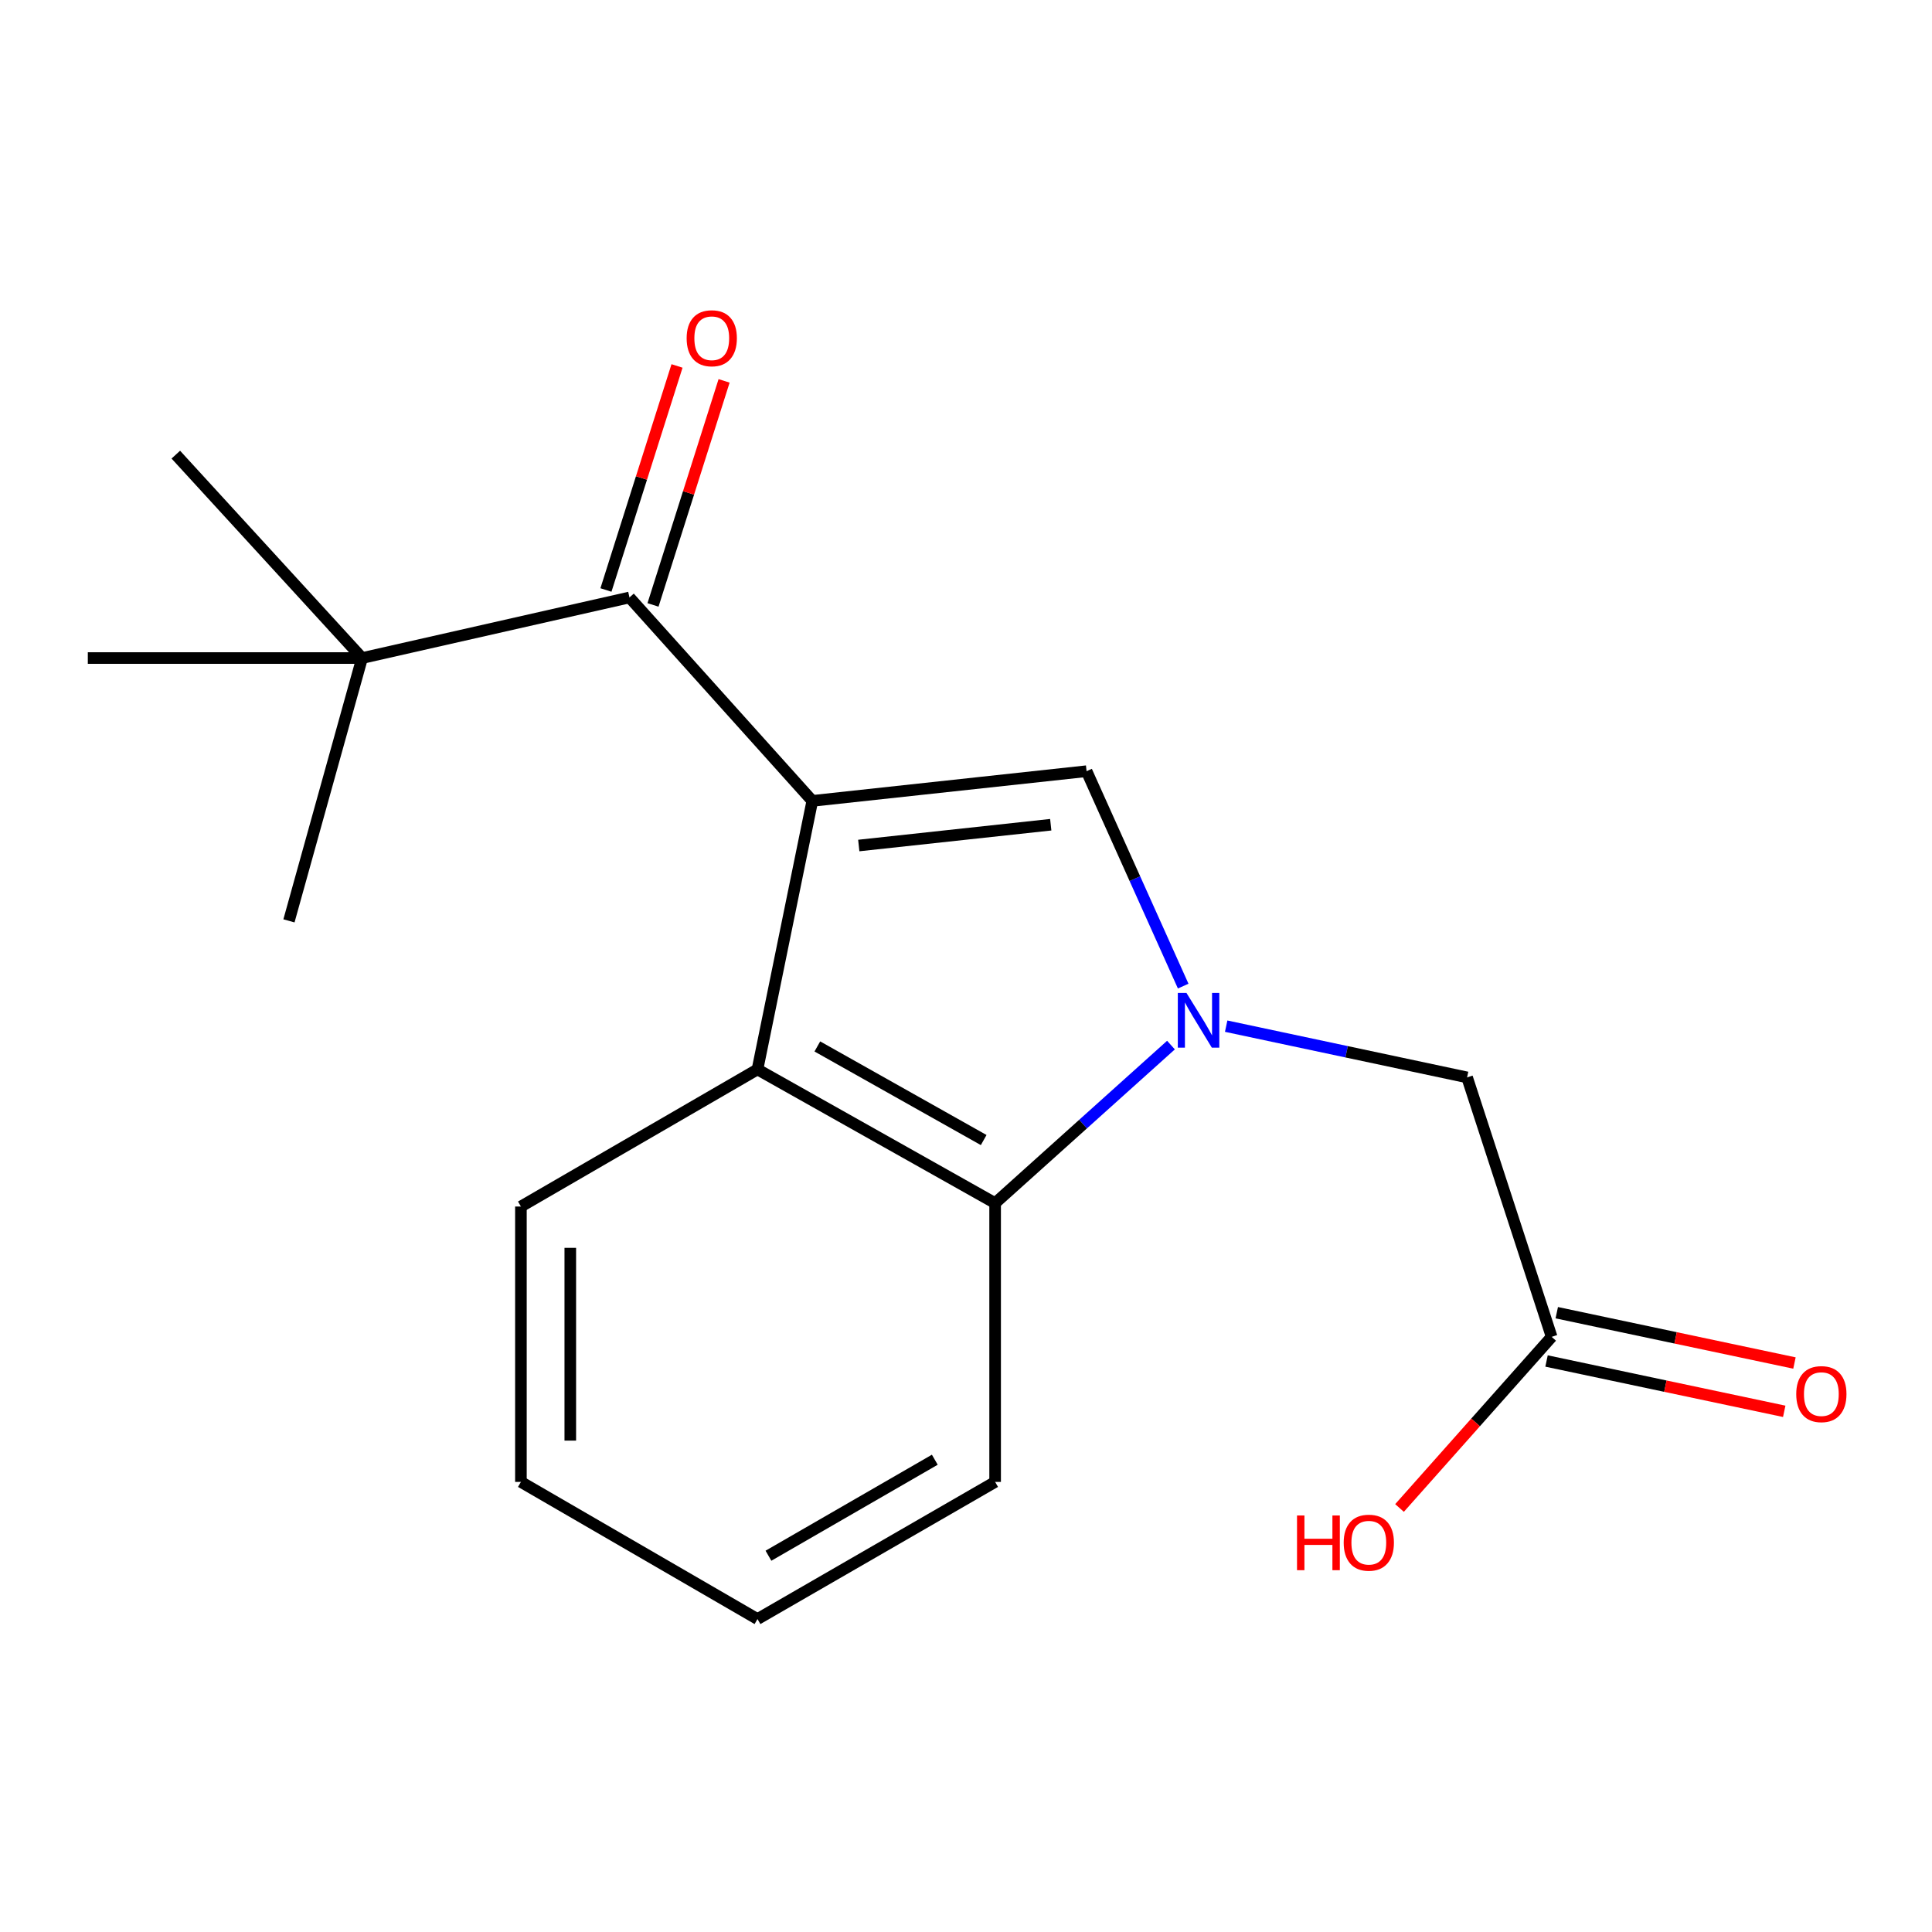 <?xml version='1.0' encoding='iso-8859-1'?>
<svg version='1.1' baseProfile='full'
              xmlns='http://www.w3.org/2000/svg'
                      xmlns:rdkit='http://www.rdkit.org/xml'
                      xmlns:xlink='http://www.w3.org/1999/xlink'
                  xml:space='preserve'
width='1000px' height='1000px' viewBox='0 0 1000 1000'>
<!-- END OF HEADER -->
<rect style='opacity:1.0;fill:#FFFFFF;stroke:none' width='1000' height='1000' x='0' y='0'> </rect>
<path class='bond-1' d='M 420.452,414.54 L 562.408,399.165' style='fill:none;fill-rule:evenodd;stroke:#000000;stroke-width:6px;stroke-linecap:butt;stroke-linejoin:miter;stroke-opacity:1' />
<path class='bond-1' d='M 444.497,437.64 L 543.866,426.877' style='fill:none;fill-rule:evenodd;stroke:#000000;stroke-width:6px;stroke-linecap:butt;stroke-linejoin:miter;stroke-opacity:1' />
<path class='bond-2' d='M 420.452,414.54 L 392.073,553.528' style='fill:none;fill-rule:evenodd;stroke:#000000;stroke-width:6px;stroke-linecap:butt;stroke-linejoin:miter;stroke-opacity:1' />
<path class='bond-3' d='M 420.452,414.54 L 325.816,309.242' style='fill:none;fill-rule:evenodd;stroke:#000000;stroke-width:6px;stroke-linecap:butt;stroke-linejoin:miter;stroke-opacity:1' />
<path class='bond-0' d='M 612.419,510.407 L 587.413,454.786' style='fill:none;fill-rule:evenodd;stroke:#0000FF;stroke-width:6px;stroke-linecap:butt;stroke-linejoin:miter;stroke-opacity:1' />
<path class='bond-0' d='M 587.413,454.786 L 562.408,399.165' style='fill:none;fill-rule:evenodd;stroke:#000000;stroke-width:6px;stroke-linecap:butt;stroke-linejoin:miter;stroke-opacity:1' />
<path class='bond-5' d='M 634.666,531.141 L 697.014,544.4' style='fill:none;fill-rule:evenodd;stroke:#0000FF;stroke-width:6px;stroke-linecap:butt;stroke-linejoin:miter;stroke-opacity:1' />
<path class='bond-5' d='M 697.014,544.4 L 759.362,557.66' style='fill:none;fill-rule:evenodd;stroke:#000000;stroke-width:6px;stroke-linecap:butt;stroke-linejoin:miter;stroke-opacity:1' />
<path class='bond-18' d='M 606.094,540.935 L 560.585,581.837' style='fill:none;fill-rule:evenodd;stroke:#0000FF;stroke-width:6px;stroke-linecap:butt;stroke-linejoin:miter;stroke-opacity:1' />
<path class='bond-18' d='M 560.585,581.837 L 515.075,622.738' style='fill:none;fill-rule:evenodd;stroke:#000000;stroke-width:6px;stroke-linecap:butt;stroke-linejoin:miter;stroke-opacity:1' />
<path class='bond-4' d='M 392.073,553.528 L 515.075,622.738' style='fill:none;fill-rule:evenodd;stroke:#000000;stroke-width:6px;stroke-linecap:butt;stroke-linejoin:miter;stroke-opacity:1' />
<path class='bond-4' d='M 423.054,541.639 L 509.156,590.086' style='fill:none;fill-rule:evenodd;stroke:#000000;stroke-width:6px;stroke-linecap:butt;stroke-linejoin:miter;stroke-opacity:1' />
<path class='bond-11' d='M 392.073,553.528 L 269.624,624.499' style='fill:none;fill-rule:evenodd;stroke:#000000;stroke-width:6px;stroke-linecap:butt;stroke-linejoin:miter;stroke-opacity:1' />
<path class='bond-6' d='M 325.816,309.242 L 187.424,340.603' style='fill:none;fill-rule:evenodd;stroke:#000000;stroke-width:6px;stroke-linecap:butt;stroke-linejoin:miter;stroke-opacity:1' />
<path class='bond-8' d='M 337.995,313.105 L 356.39,255.123' style='fill:none;fill-rule:evenodd;stroke:#000000;stroke-width:6px;stroke-linecap:butt;stroke-linejoin:miter;stroke-opacity:1' />
<path class='bond-8' d='M 356.39,255.123 L 374.786,197.14' style='fill:none;fill-rule:evenodd;stroke:#FF0000;stroke-width:6px;stroke-linecap:butt;stroke-linejoin:miter;stroke-opacity:1' />
<path class='bond-8' d='M 313.637,305.378 L 332.032,247.395' style='fill:none;fill-rule:evenodd;stroke:#000000;stroke-width:6px;stroke-linecap:butt;stroke-linejoin:miter;stroke-opacity:1' />
<path class='bond-8' d='M 332.032,247.395 L 350.428,189.412' style='fill:none;fill-rule:evenodd;stroke:#FF0000;stroke-width:6px;stroke-linecap:butt;stroke-linejoin:miter;stroke-opacity:1' />
<path class='bond-12' d='M 515.075,622.738 L 515.075,767.036' style='fill:none;fill-rule:evenodd;stroke:#000000;stroke-width:6px;stroke-linecap:butt;stroke-linejoin:miter;stroke-opacity:1' />
<path class='bond-7' d='M 759.362,557.66 L 803.131,691.948' style='fill:none;fill-rule:evenodd;stroke:#000000;stroke-width:6px;stroke-linecap:butt;stroke-linejoin:miter;stroke-opacity:1' />
<path class='bond-13' d='M 187.424,340.603 L 45.455,340.603' style='fill:none;fill-rule:evenodd;stroke:#000000;stroke-width:6px;stroke-linecap:butt;stroke-linejoin:miter;stroke-opacity:1' />
<path class='bond-14' d='M 187.424,340.603 L 149.561,476.638' style='fill:none;fill-rule:evenodd;stroke:#000000;stroke-width:6px;stroke-linecap:butt;stroke-linejoin:miter;stroke-opacity:1' />
<path class='bond-15' d='M 187.424,340.603 L 90.998,235.318' style='fill:none;fill-rule:evenodd;stroke:#000000;stroke-width:6px;stroke-linecap:butt;stroke-linejoin:miter;stroke-opacity:1' />
<path class='bond-9' d='M 800.484,704.448 L 862,717.474' style='fill:none;fill-rule:evenodd;stroke:#000000;stroke-width:6px;stroke-linecap:butt;stroke-linejoin:miter;stroke-opacity:1' />
<path class='bond-9' d='M 862,717.474 L 923.515,730.499' style='fill:none;fill-rule:evenodd;stroke:#FF0000;stroke-width:6px;stroke-linecap:butt;stroke-linejoin:miter;stroke-opacity:1' />
<path class='bond-9' d='M 805.778,679.448 L 867.293,692.473' style='fill:none;fill-rule:evenodd;stroke:#000000;stroke-width:6px;stroke-linecap:butt;stroke-linejoin:miter;stroke-opacity:1' />
<path class='bond-9' d='M 867.293,692.473 L 928.809,705.498' style='fill:none;fill-rule:evenodd;stroke:#FF0000;stroke-width:6px;stroke-linecap:butt;stroke-linejoin:miter;stroke-opacity:1' />
<path class='bond-10' d='M 803.131,691.948 L 763.76,736.239' style='fill:none;fill-rule:evenodd;stroke:#000000;stroke-width:6px;stroke-linecap:butt;stroke-linejoin:miter;stroke-opacity:1' />
<path class='bond-10' d='M 763.76,736.239 L 724.389,780.53' style='fill:none;fill-rule:evenodd;stroke:#FF0000;stroke-width:6px;stroke-linecap:butt;stroke-linejoin:miter;stroke-opacity:1' />
<path class='bond-16' d='M 269.624,624.499 L 269.624,767.036' style='fill:none;fill-rule:evenodd;stroke:#000000;stroke-width:6px;stroke-linecap:butt;stroke-linejoin:miter;stroke-opacity:1' />
<path class='bond-16' d='M 295.179,645.879 L 295.179,745.655' style='fill:none;fill-rule:evenodd;stroke:#000000;stroke-width:6px;stroke-linecap:butt;stroke-linejoin:miter;stroke-opacity:1' />
<path class='bond-19' d='M 515.075,767.036 L 392.073,838.021' style='fill:none;fill-rule:evenodd;stroke:#000000;stroke-width:6px;stroke-linecap:butt;stroke-linejoin:miter;stroke-opacity:1' />
<path class='bond-19' d='M 483.852,755.55 L 397.75,805.24' style='fill:none;fill-rule:evenodd;stroke:#000000;stroke-width:6px;stroke-linecap:butt;stroke-linejoin:miter;stroke-opacity:1' />
<path class='bond-17' d='M 269.624,767.036 L 392.073,838.021' style='fill:none;fill-rule:evenodd;stroke:#000000;stroke-width:6px;stroke-linecap:butt;stroke-linejoin:miter;stroke-opacity:1' />
<path  class='atom-1' d='M 614.114 513.942
L 623.394 528.942
Q 624.314 530.422, 625.794 533.102
Q 627.274 535.782, 627.354 535.942
L 627.354 513.942
L 631.114 513.942
L 631.114 542.262
L 627.234 542.262
L 617.274 525.862
Q 616.114 523.942, 614.874 521.742
Q 613.674 519.542, 613.314 518.862
L 613.314 542.262
L 609.634 542.262
L 609.634 513.942
L 614.114 513.942
' fill='#0000FF'/>
<path  class='atom-9' d='M 355.406 175.075
Q 355.406 168.275, 358.766 164.475
Q 362.126 160.675, 368.406 160.675
Q 374.686 160.675, 378.046 164.475
Q 381.406 168.275, 381.406 175.075
Q 381.406 181.955, 378.006 185.875
Q 374.606 189.755, 368.406 189.755
Q 362.166 189.755, 358.766 185.875
Q 355.406 181.995, 355.406 175.075
M 368.406 186.555
Q 372.726 186.555, 375.046 183.675
Q 377.406 180.755, 377.406 175.075
Q 377.406 169.515, 375.046 166.715
Q 372.726 163.875, 368.406 163.875
Q 364.086 163.875, 361.726 166.675
Q 359.406 169.475, 359.406 175.075
Q 359.406 180.795, 361.726 183.675
Q 364.086 186.555, 368.406 186.555
' fill='#FF0000'/>
<path  class='atom-10' d='M 929.729 721.586
Q 929.729 714.786, 933.089 710.986
Q 936.449 707.186, 942.729 707.186
Q 949.009 707.186, 952.369 710.986
Q 955.729 714.786, 955.729 721.586
Q 955.729 728.466, 952.329 732.386
Q 948.929 736.266, 942.729 736.266
Q 936.489 736.266, 933.089 732.386
Q 929.729 728.506, 929.729 721.586
M 942.729 733.066
Q 947.049 733.066, 949.369 730.186
Q 951.729 727.266, 951.729 721.586
Q 951.729 716.026, 949.369 713.226
Q 947.049 710.386, 942.729 710.386
Q 938.409 710.386, 936.049 713.186
Q 933.729 715.986, 933.729 721.586
Q 933.729 727.306, 936.049 730.186
Q 938.409 733.066, 942.729 733.066
' fill='#FF0000'/>
<path  class='atom-11' d='M 671.334 784.411
L 675.174 784.411
L 675.174 796.451
L 689.654 796.451
L 689.654 784.411
L 693.494 784.411
L 693.494 812.731
L 689.654 812.731
L 689.654 799.651
L 675.174 799.651
L 675.174 812.731
L 671.334 812.731
L 671.334 784.411
' fill='#FF0000'/>
<path  class='atom-11' d='M 695.494 798.491
Q 695.494 791.691, 698.854 787.891
Q 702.214 784.091, 708.494 784.091
Q 714.774 784.091, 718.134 787.891
Q 721.494 791.691, 721.494 798.491
Q 721.494 805.371, 718.094 809.291
Q 714.694 813.171, 708.494 813.171
Q 702.254 813.171, 698.854 809.291
Q 695.494 805.411, 695.494 798.491
M 708.494 809.971
Q 712.814 809.971, 715.134 807.091
Q 717.494 804.171, 717.494 798.491
Q 717.494 792.931, 715.134 790.131
Q 712.814 787.291, 708.494 787.291
Q 704.174 787.291, 701.814 790.091
Q 699.494 792.891, 699.494 798.491
Q 699.494 804.211, 701.814 807.091
Q 704.174 809.971, 708.494 809.971
' fill='#FF0000'/>
</svg>
